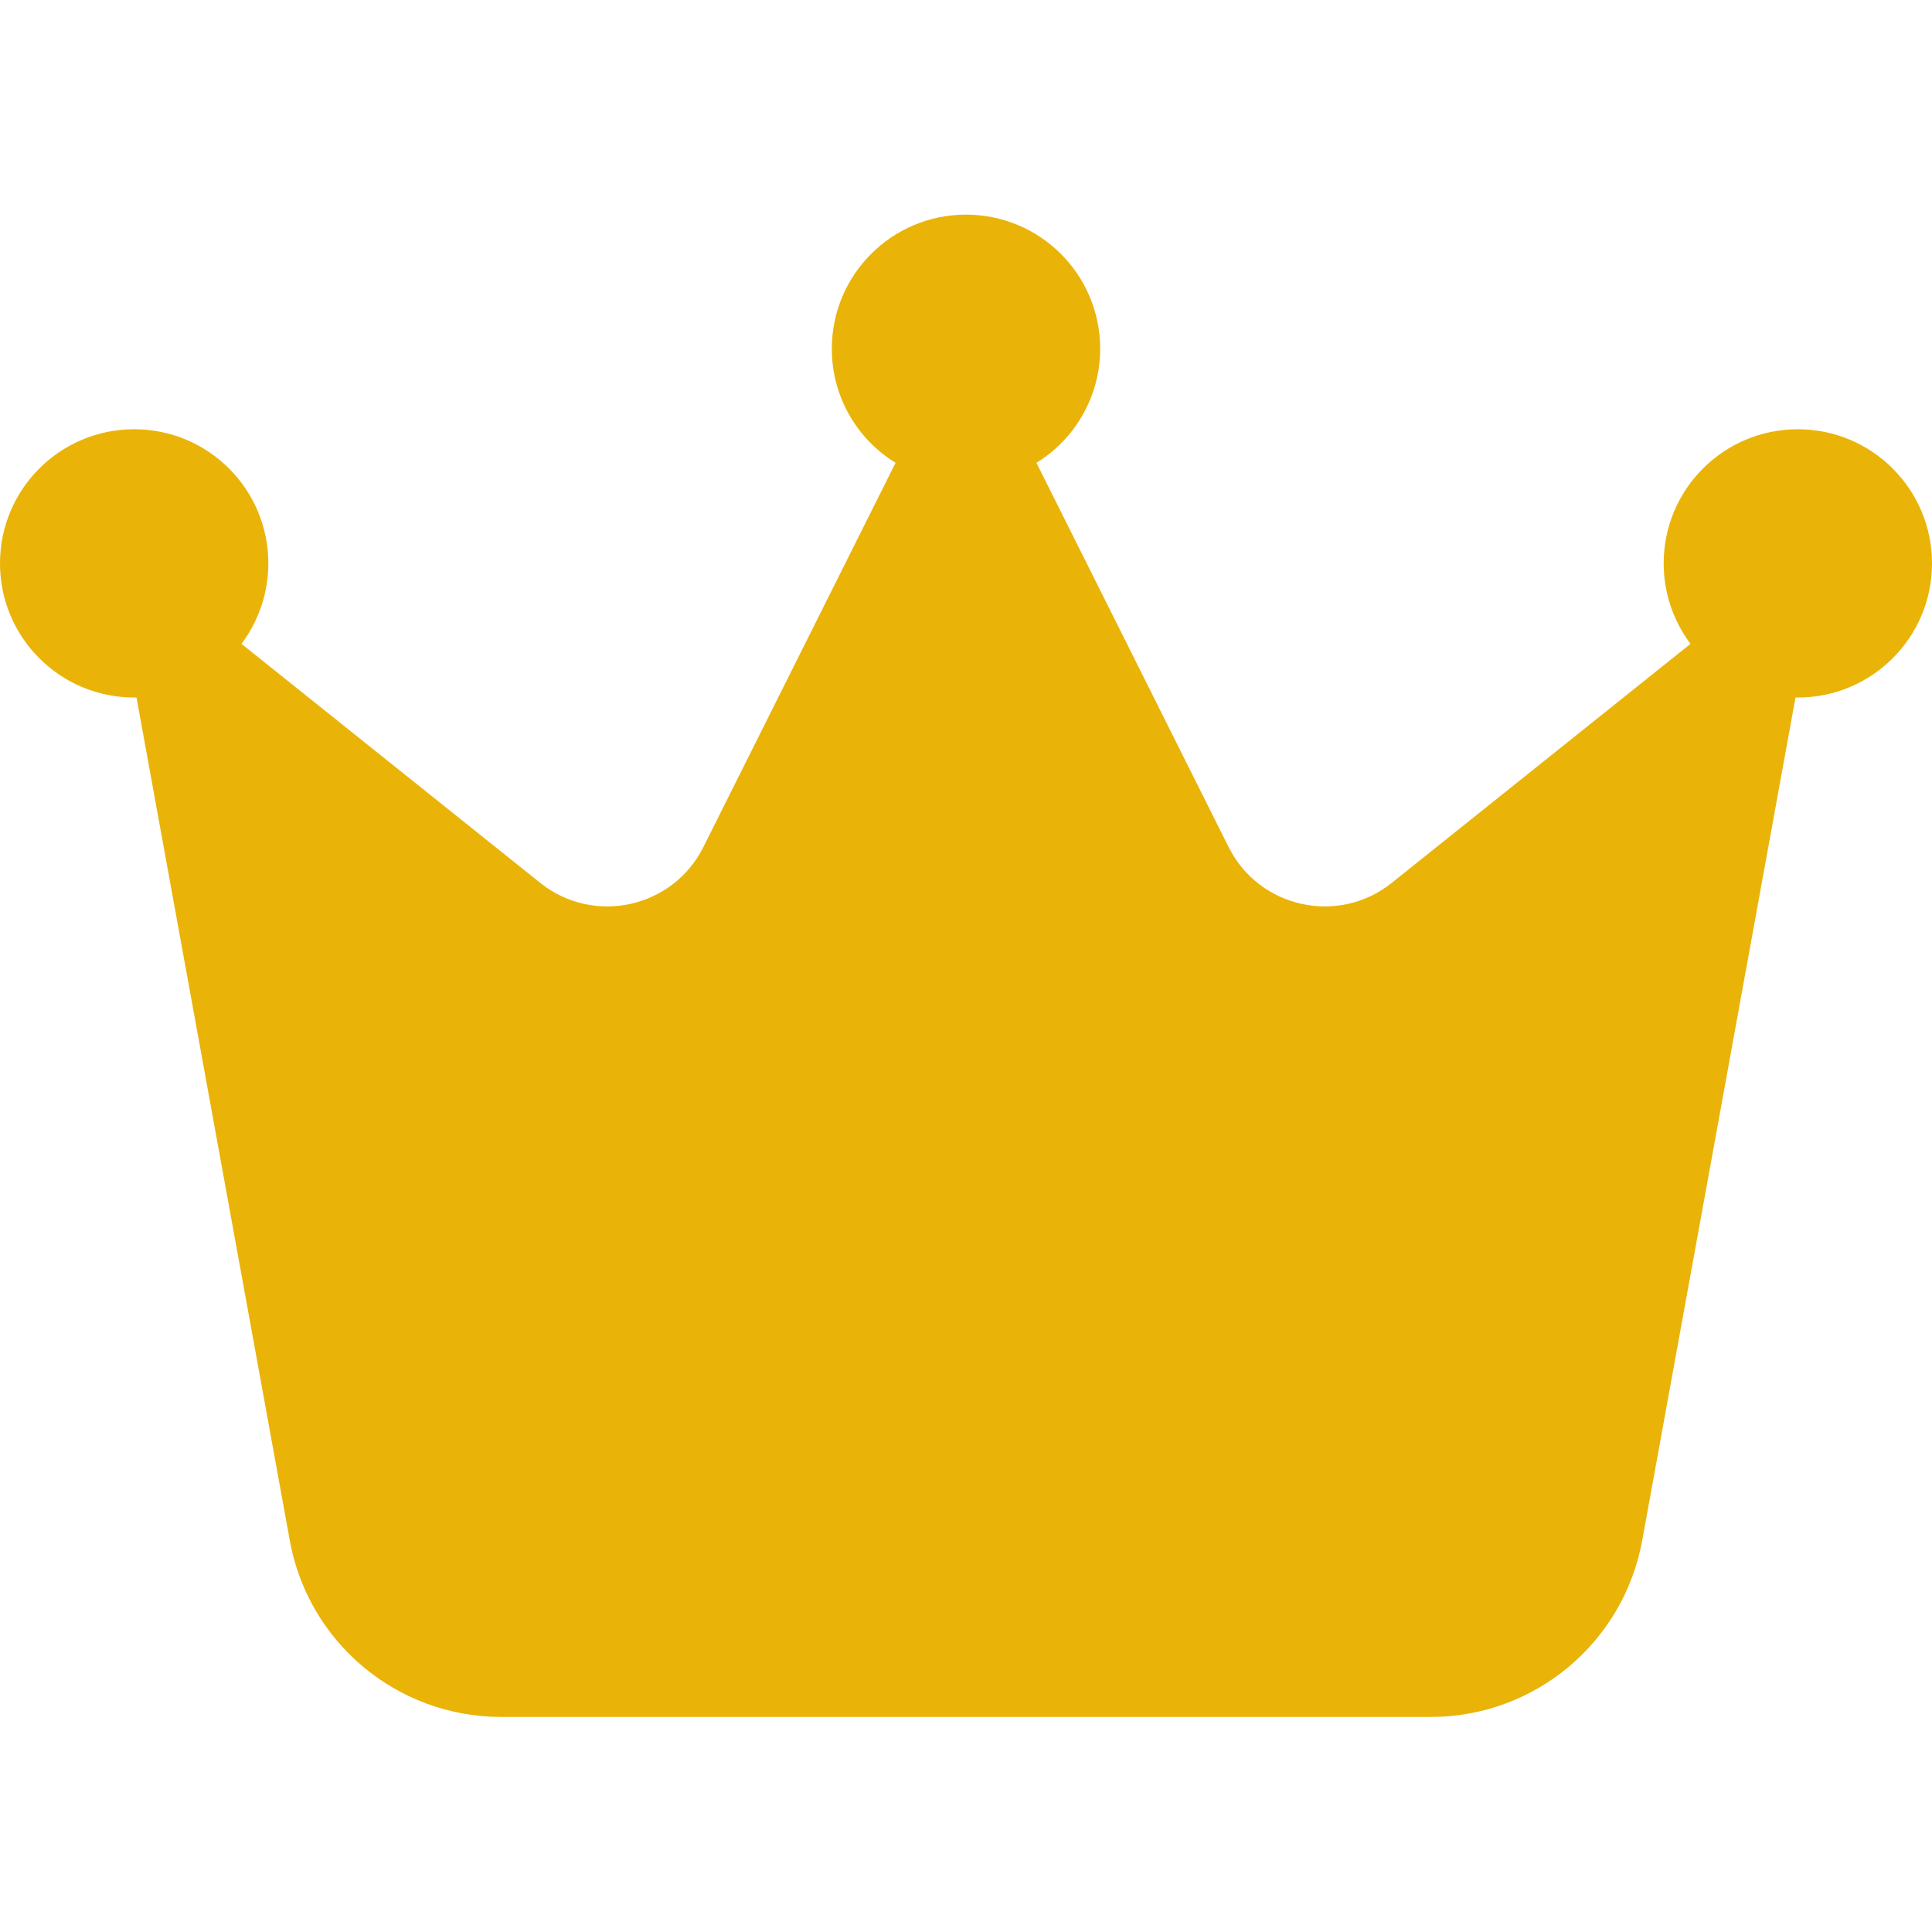 <svg xmlns="http://www.w3.org/2000/svg" xmlns:xlink="http://www.w3.org/1999/xlink" width="512" zoomAndPan="magnify" viewBox="0 0 384 384" height="512" preserveAspectRatio="xMidYMid meet" version="1.2"><g id="4e4e6234ac"><rect x="0" width="384" y="0" height="384" style="fill:#ffffff;fill-opacity:1;stroke:none;"/><rect x="0" width="384" y="0" height="384" style="fill:#ffffff;fill-opacity:1;stroke:none;"/><path style=" stroke:none;fill-rule:nonzero;fill:#eab308;fill-opacity:1;" d="M 206 91.984 C 213.602 87.316 218.668 78.852 218.668 69.32 C 218.668 54.594 206.734 42.66 192 42.66 C 177.266 42.66 165.332 54.594 165.332 69.32 C 165.332 78.918 170.398 87.316 178 91.984 L 139.801 168.363 C 133.734 180.496 118 183.961 107.398 175.496 L 48 127.973 C 51.332 123.508 53.332 117.977 53.332 111.977 C 53.332 97.25 41.402 85.316 26.668 85.316 C 11.934 85.316 0 97.25 0 111.977 C 0 126.707 11.934 138.637 26.668 138.637 C 26.801 138.637 27 138.637 27.133 138.637 L 57.602 306.195 C 61.266 326.457 78.934 341.254 99.602 341.254 L 284.398 341.254 C 305 341.254 322.668 326.527 326.398 306.195 L 356.867 138.637 C 357 138.637 357.199 138.637 357.332 138.637 C 372.066 138.637 384 126.707 384 111.977 C 384 97.25 372.066 85.316 357.332 85.316 C 342.598 85.316 330.668 97.25 330.668 111.977 C 330.668 117.977 332.668 123.508 336 127.973 L 276.602 175.496 C 266 183.961 250.266 180.496 244.199 168.363 Z M 206 91.984 "/></g></svg>